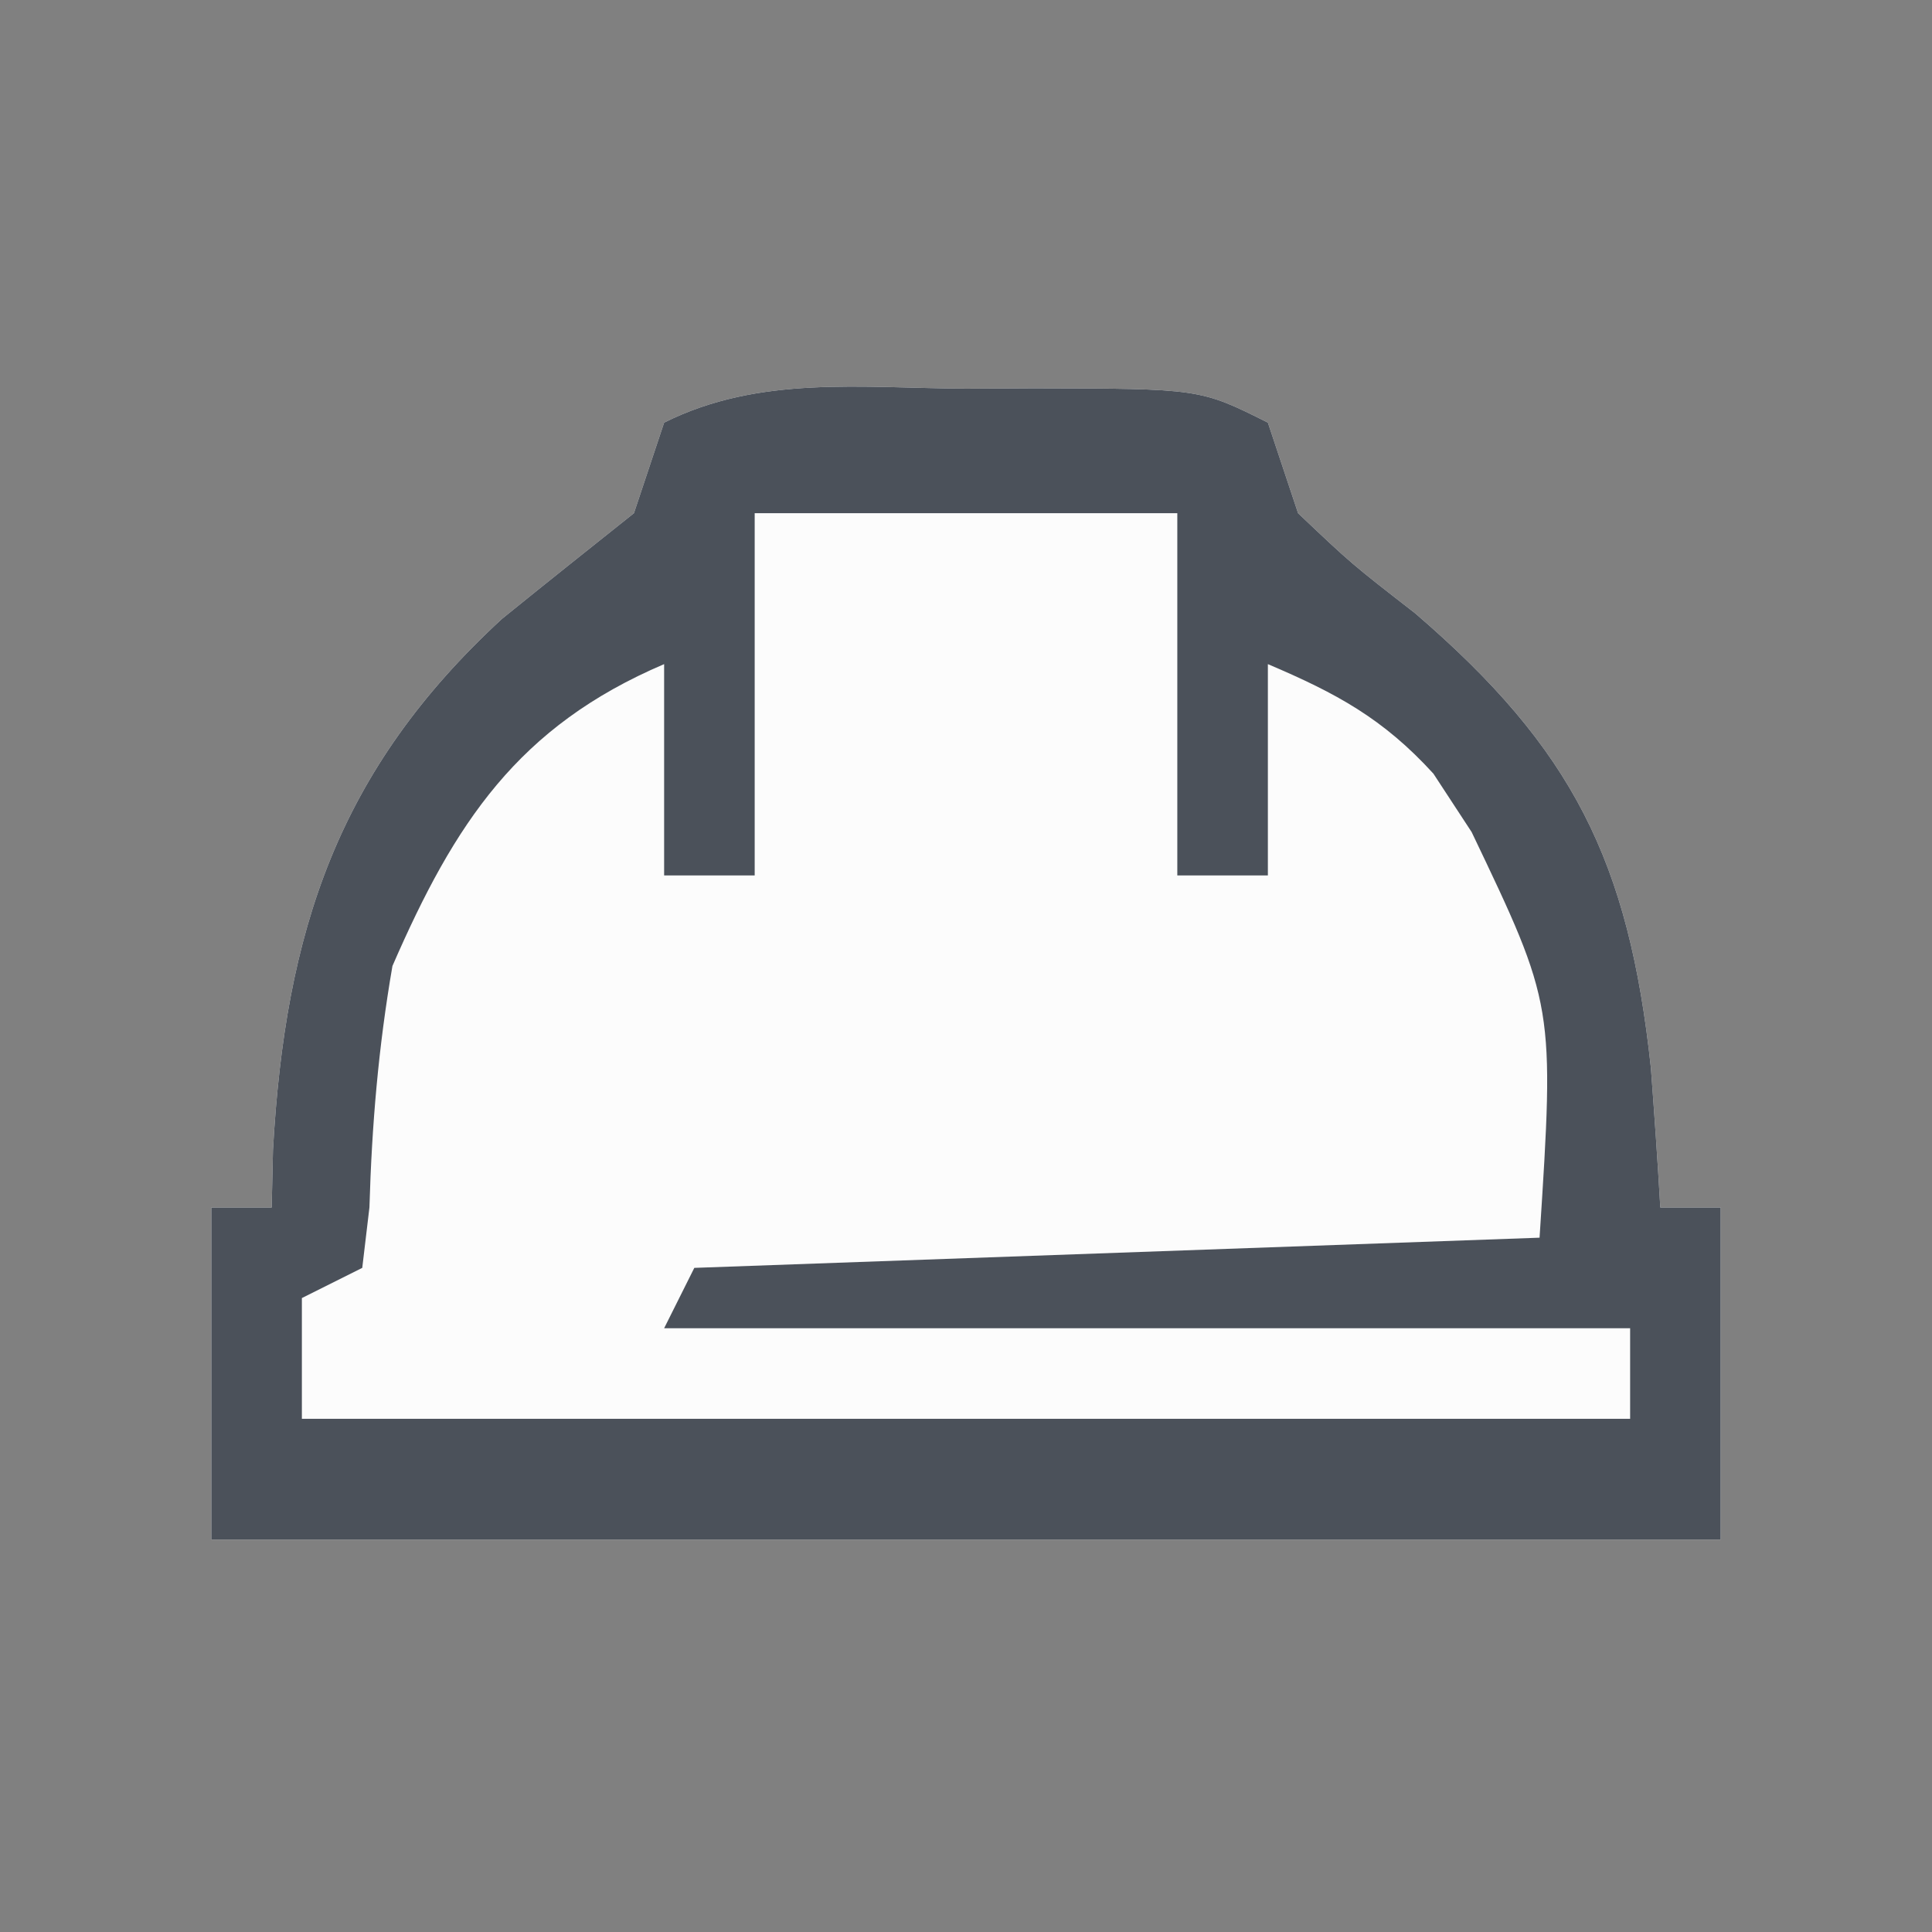 <?xml version="1.0" encoding="UTF-8"?>
<svg xmlns="http://www.w3.org/2000/svg" version="1.1" width="64" height="64">
  <rect width="100%" height="100%" fill="#808080" stroke="none"/>
  <path d="M0 0 C1.106 -0.006 1.106 -0.006 2.234 -0.012 C7.747 -0.002 7.747 -0.002 10 1.125 C10.495 2.61 10.495 2.61 11 4.125 C12.766 5.8 12.766 5.8 14.875 7.438 C20.105 11.928 21.956 15.659 22.688 22.5 C22.803 24.041 22.912 25.582 23 27.125 C23.66 27.125 24.32 27.125 25 27.125 C25 30.755 25 34.385 25 38.125 C8.5 38.125 -8 38.125 -25 38.125 C-25 34.495 -25 30.865 -25 27.125 C-24.34 27.125 -23.68 27.125 -23 27.125 C-22.986 26.496 -22.972 25.867 -22.957 25.219 C-22.553 17.97 -20.811 12.634 -15.371 7.625 C-13.92 6.45 -12.461 5.287 -11 4.125 C-10.67 3.135 -10.34 2.145 -10 1.125 C-6.842 -0.454 -3.463 -0.018 0 0 Z " fill="#FCFCFC" transform="translate(32,12.875)"></path>
  <path d="M0 0 C1.106 -0.006 1.106 -0.006 2.234 -0.012 C7.747 -0.002 7.747 -0.002 10 1.125 C10.495 2.61 10.495 2.61 11 4.125 C12.766 5.8 12.766 5.8 14.875 7.438 C20.105 11.928 21.956 15.659 22.688 22.5 C22.803 24.041 22.912 25.582 23 27.125 C23.66 27.125 24.32 27.125 25 27.125 C25 30.755 25 34.385 25 38.125 C8.5 38.125 -8 38.125 -25 38.125 C-25 34.495 -25 30.865 -25 27.125 C-24.34 27.125 -23.68 27.125 -23 27.125 C-22.986 26.496 -22.972 25.867 -22.957 25.219 C-22.553 17.97 -20.811 12.634 -15.371 7.625 C-13.92 6.45 -12.461 5.287 -11 4.125 C-10.67 3.135 -10.34 2.145 -10 1.125 C-6.842 -0.454 -3.463 -0.018 0 0 Z M-7 4.125 C-7 8.085 -7 12.045 -7 16.125 C-7.99 16.125 -8.98 16.125 -10 16.125 C-10 13.815 -10 11.505 -10 9.125 C-14.837 11.188 -16.935 14.378 -19 19.125 C-19.465 21.818 -19.683 24.391 -19.762 27.121 C-19.84 27.782 -19.919 28.444 -20 29.125 C-20.66 29.455 -21.32 29.785 -22 30.125 C-22 31.445 -22 32.765 -22 34.125 C-7.48 34.125 7.04 34.125 22 34.125 C22 33.135 22 32.145 22 31.125 C11.44 31.125 0.88 31.125 -10 31.125 C-9.67 30.465 -9.34 29.805 -9 29.125 C0.24 28.795 9.48 28.465 19 28.125 C19.497 20.436 19.497 20.436 16.75 14.688 C16.332 14.049 15.915 13.411 15.484 12.754 C13.816 10.924 12.264 10.088 10 9.125 C10 11.435 10 13.745 10 16.125 C9.01 16.125 8.02 16.125 7 16.125 C7 12.165 7 8.205 7 4.125 C2.38 4.125 -2.24 4.125 -7 4.125 Z " fill="#4B515A" transform="translate(32,12.875)"></path>
</svg>
